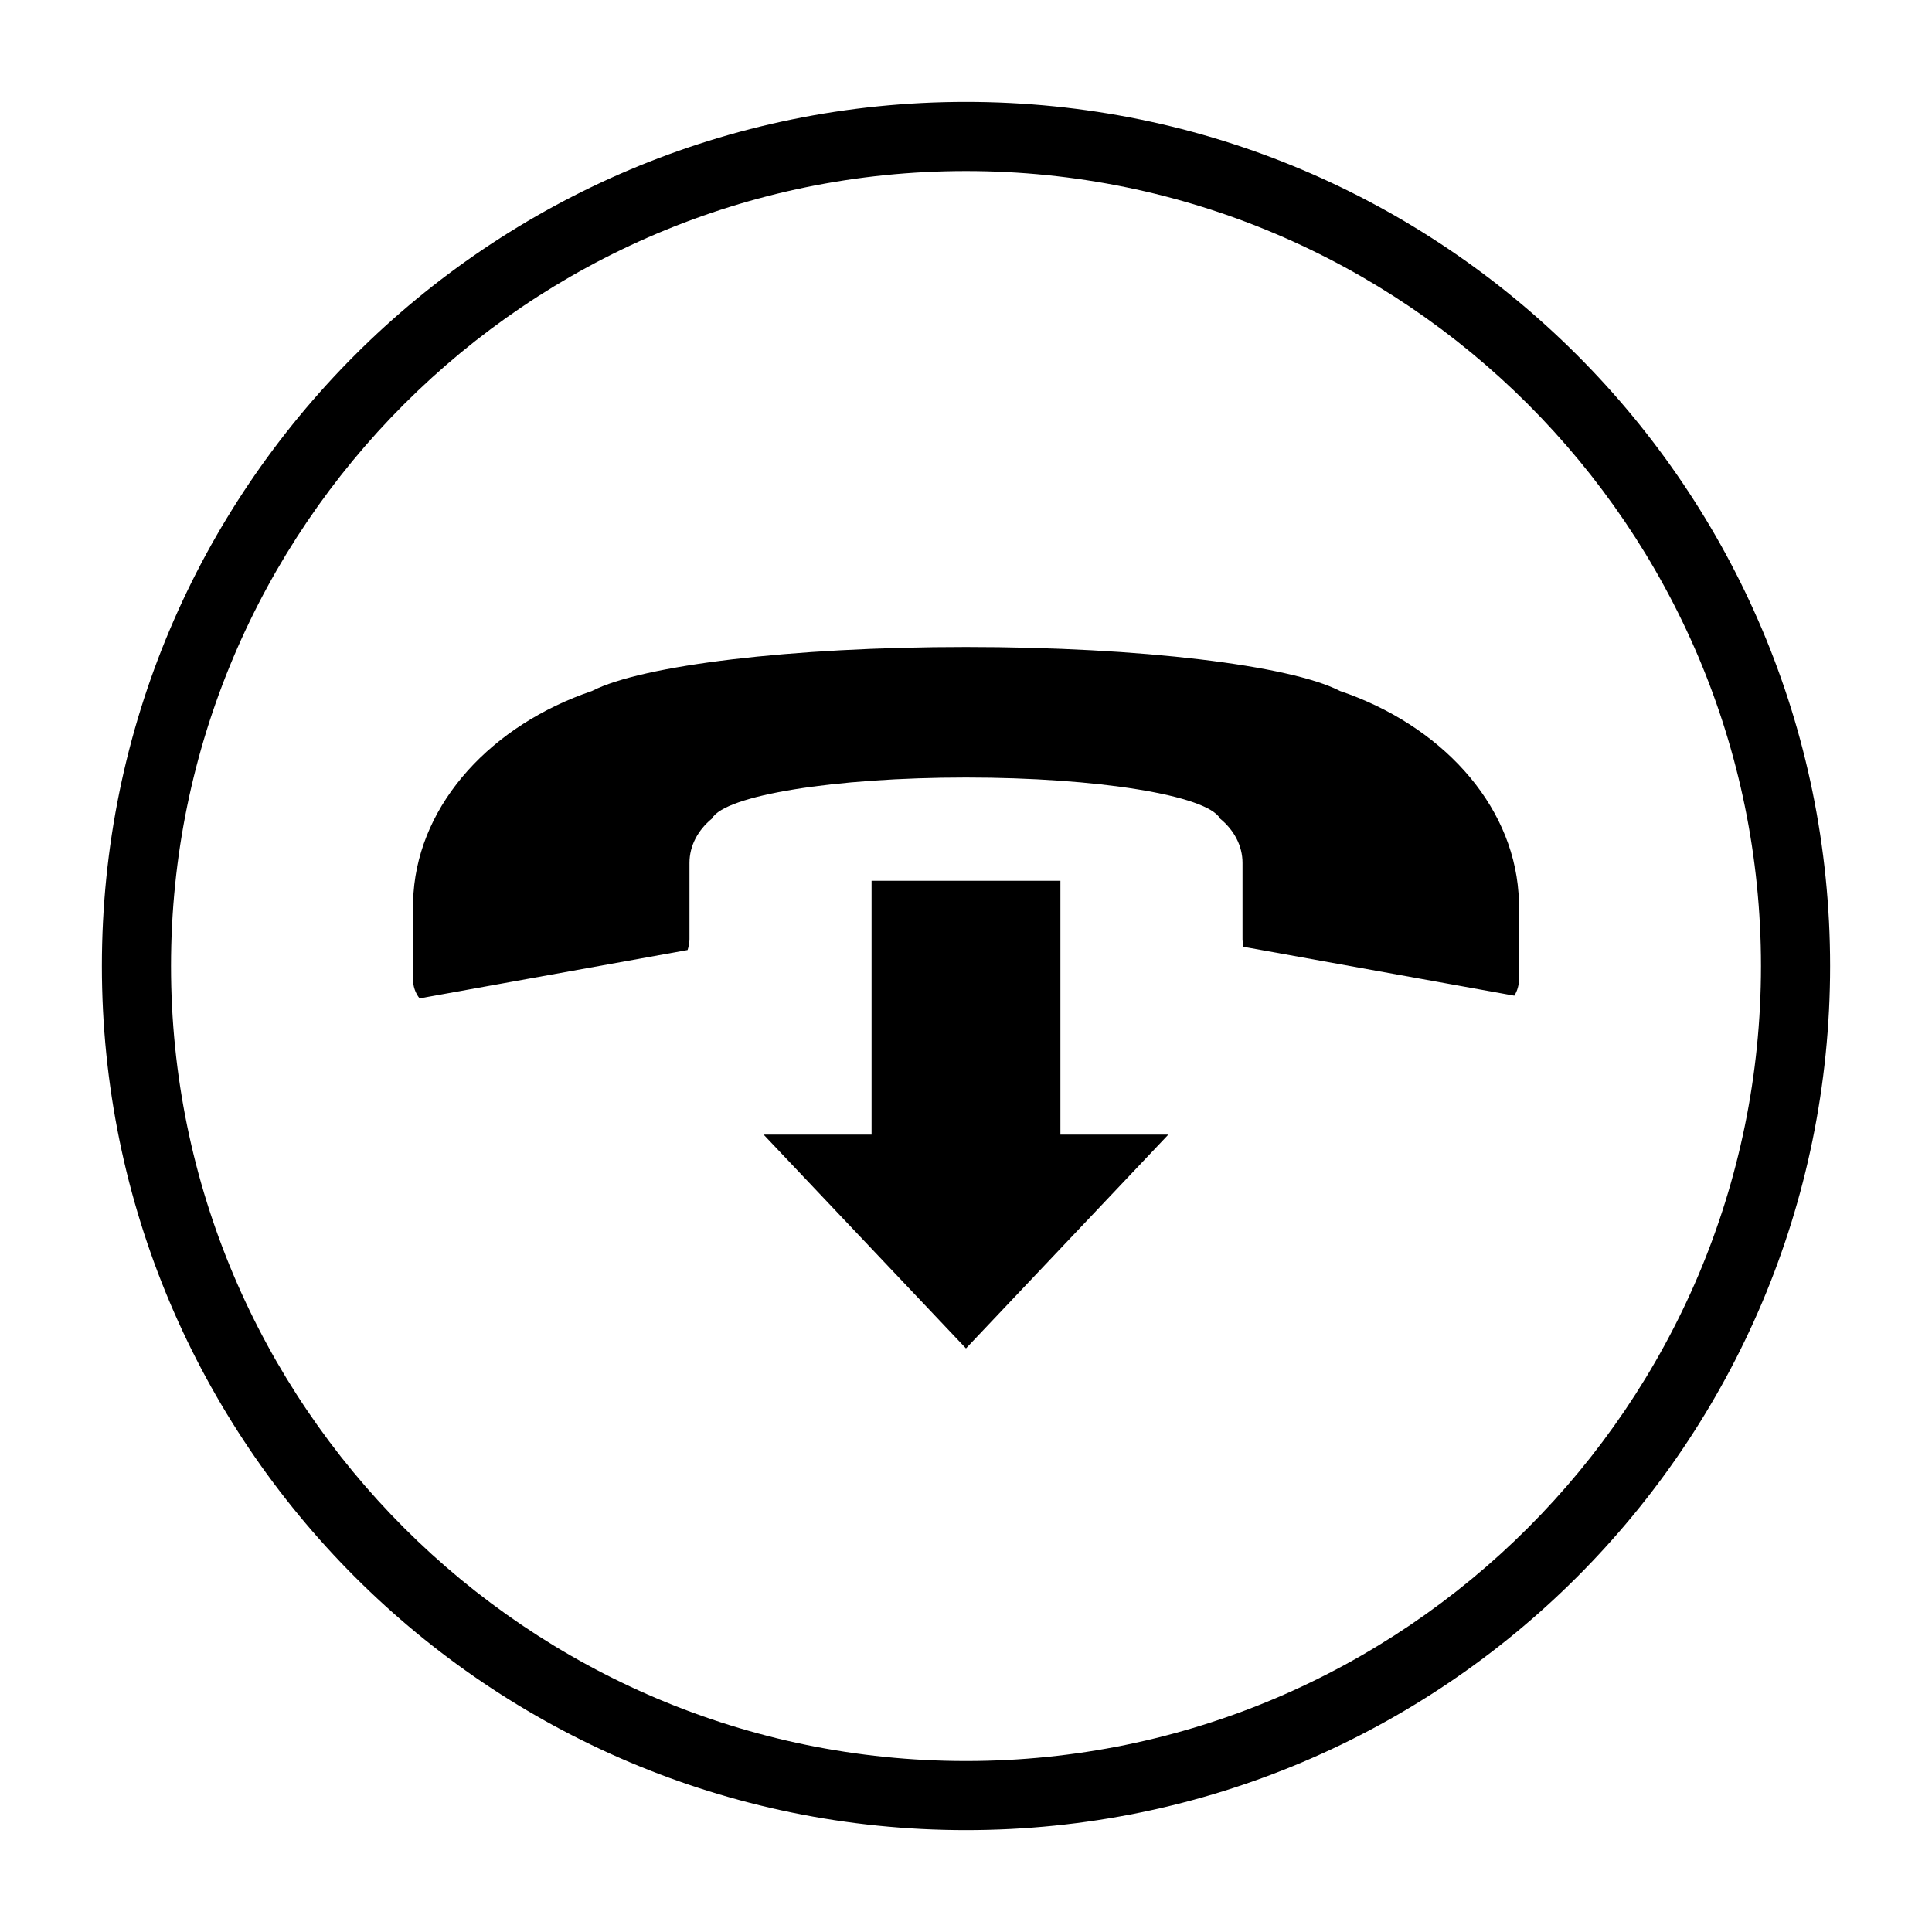 <?xml version="1.0" encoding="UTF-8"?>
<!-- Uploaded to: SVG Repo, www.svgrepo.com, Generator: SVG Repo Mixer Tools -->
<svg fill="#000000" width="800px" height="800px" version="1.1" viewBox="144 144 512 512" xmlns="http://www.w3.org/2000/svg">
 <g>
  <path d="m400 171c-126.48 0-229 102.53-229 229s102.53 229 229 229c126.47 0 229-102.53 229-229s-102.54-229-229-229zm0 439.69c-116.17 0-210.68-94.516-210.68-210.68 0-116.17 94.512-210.68 210.68-210.68 116.17 0 210.68 94.516 210.68 210.68s-94.516 210.68-210.68 210.68z"/>
  <path d="m499.09 327.11c-0.031 0-0.031 0-0.07-0.043-13.195-6.727-52.551-11.609-99.02-11.609s-85.828 4.883-99.02 11.609c-0.031 0.043-0.031 0.043-0.074 0.043-26.527 8.992-45.613 29.523-47.324 53.57-0.109 1.199-0.145 2.371-0.145 3.578v19.121c0 1.984 0.609 3.75 1.754 5.203l71.027-12.816c0.25-0.777 0.395-1.559 0.469-2.34 0.031-0.211 0.031-0.391 0.031-0.637v-20.109c0-4.57 2.254-8.707 5.969-11.758v-0.031c3.469-6.098 32.281-10.836 67.312-10.836s63.848 4.742 67.312 10.836v0.031c3.719 3.051 5.969 7.184 5.969 11.754v20.109c0 0.25 0 0.426 0.035 0.637 0.035 0.496 0.105 0.957 0.215 1.453v0.035l71.785 12.957c0.812-1.305 1.246-2.828 1.246-4.492v-19.121c0-1.203-0.035-2.379-0.141-3.574-1.715-24.047-20.809-44.578-47.332-53.57z"/>
  <path d="m425.02 377.42h-50.047v67.273h-28.602l53.625 56.652 53.617-56.652h-28.594z"/>
 </g>
</svg>